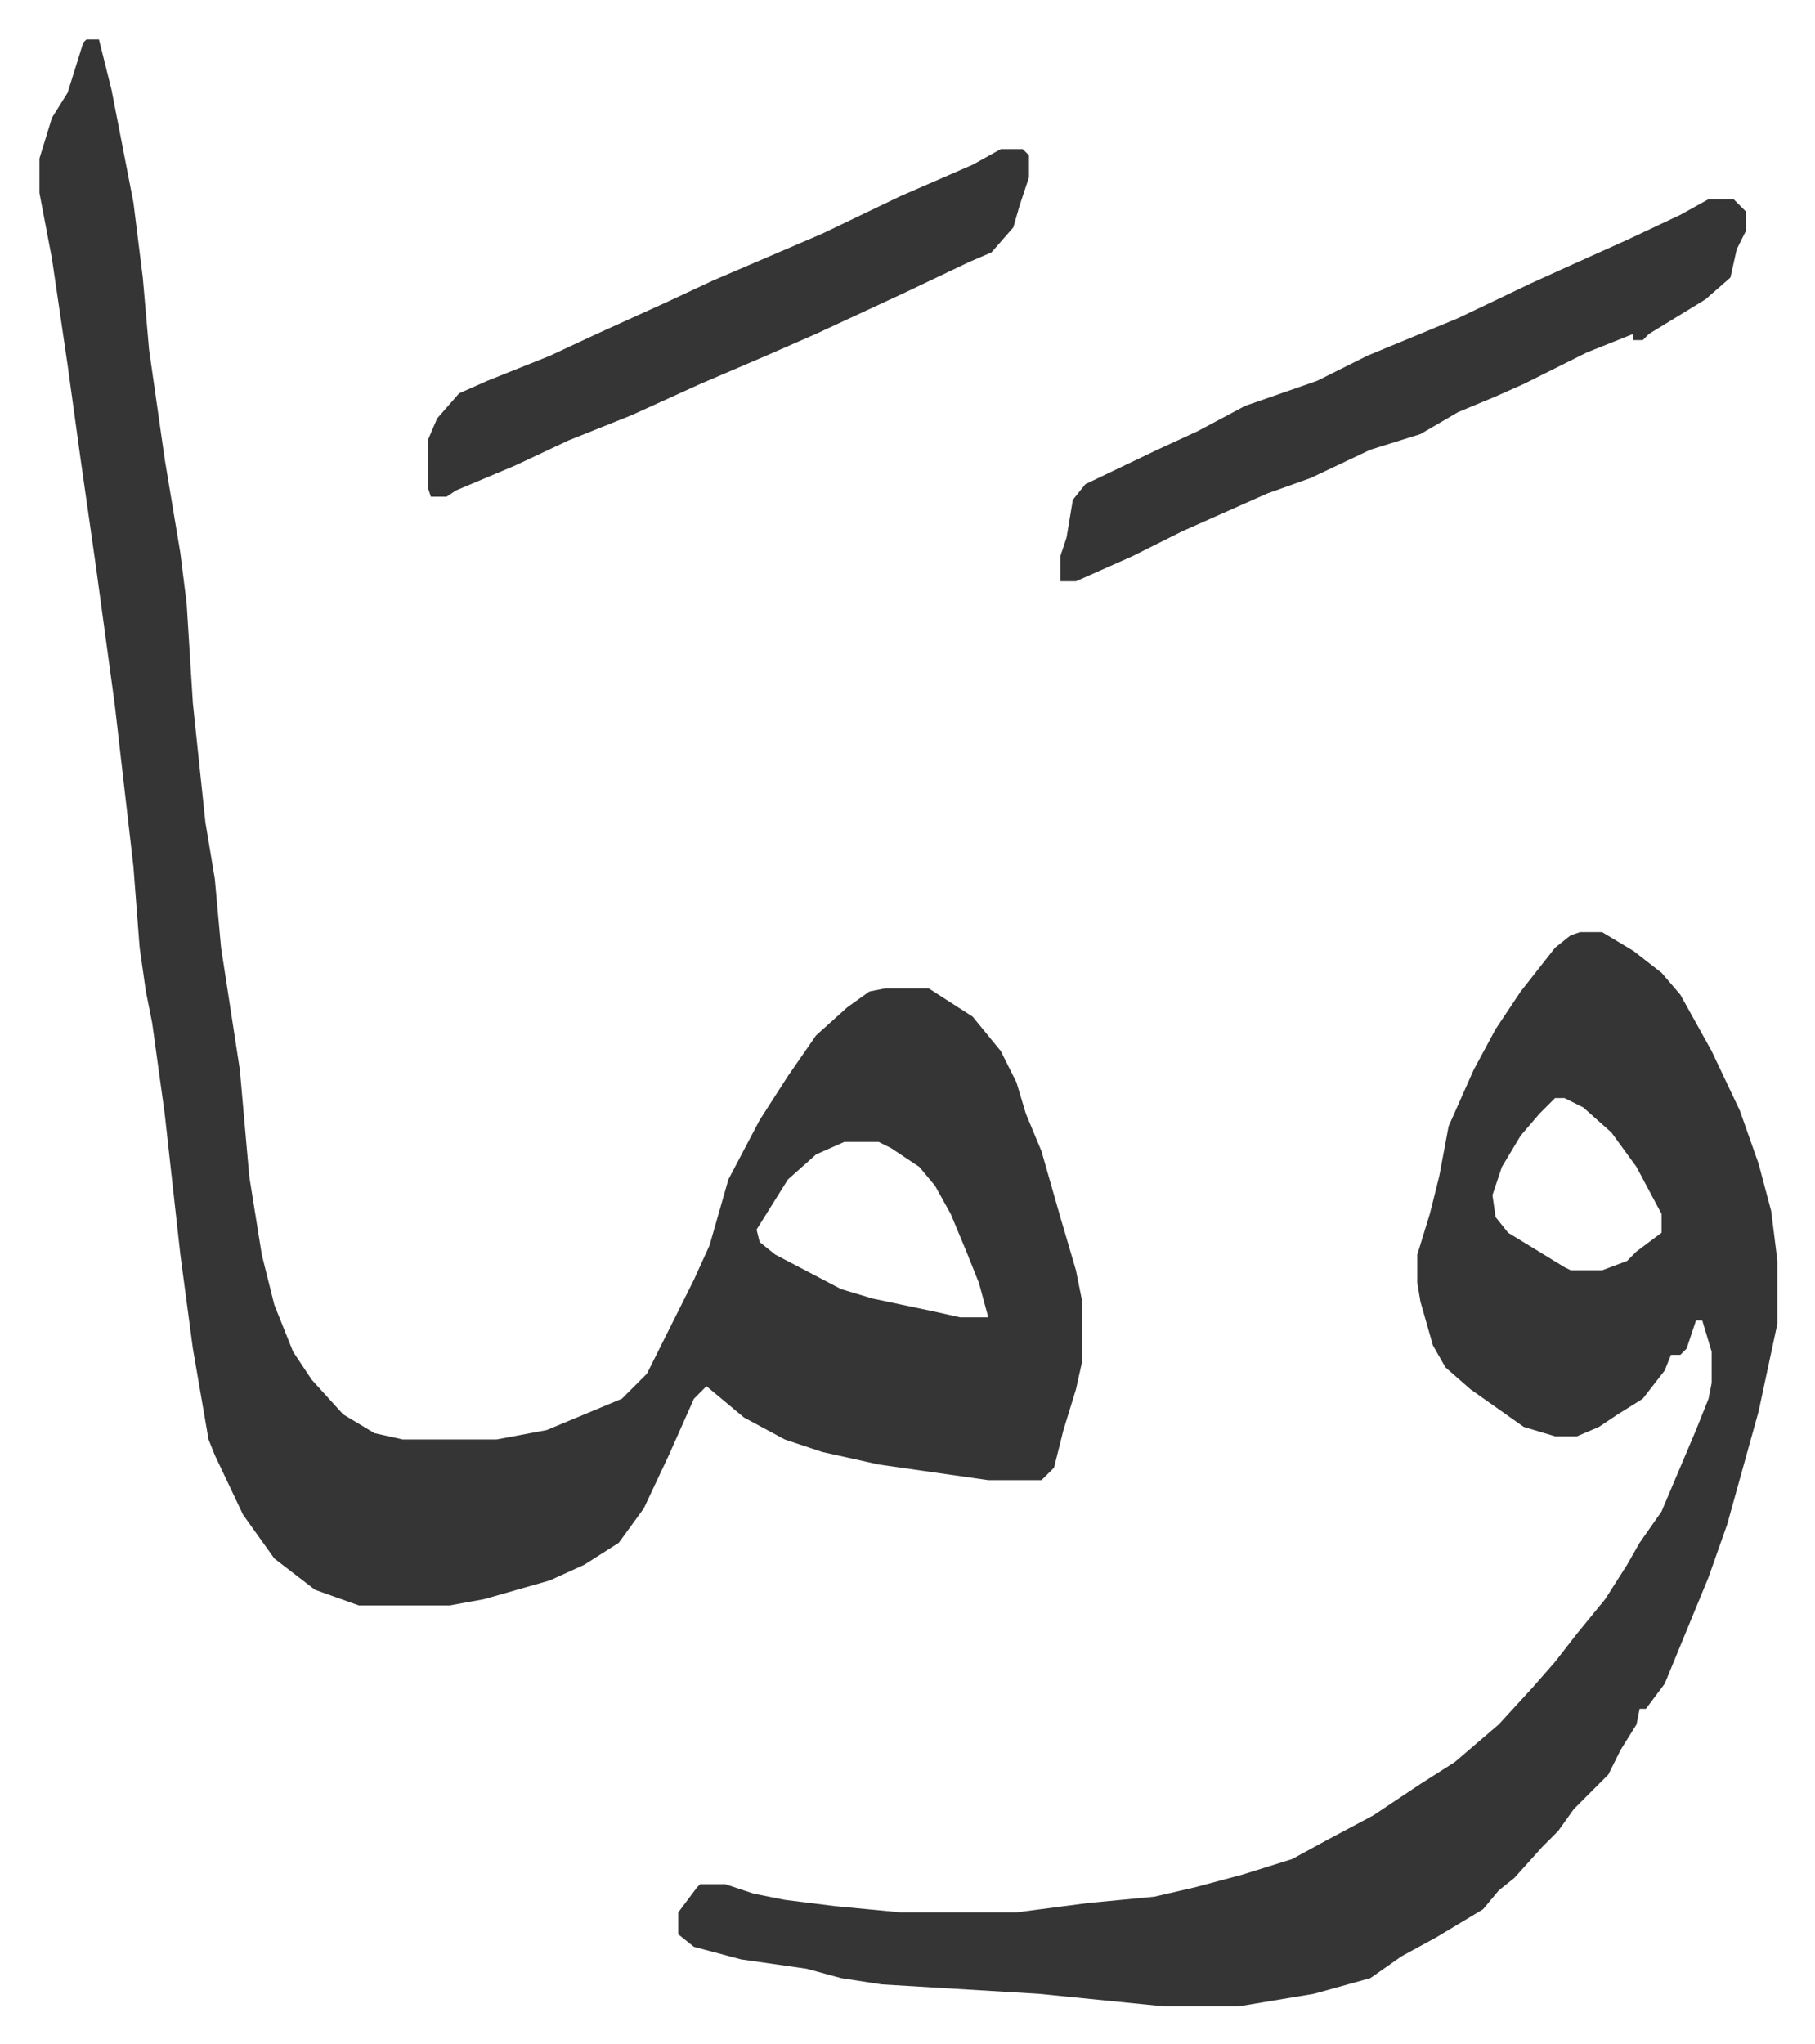 <svg xmlns="http://www.w3.org/2000/svg" viewBox="-12.6 496.4 579.6 652.6">
    <path fill="#353535" id="rule_normal" d="M15 509h4l4 16 7 36 3 24 2 23 5 35 5 30 2 16 2 32 4 38 3 18 2 22 6 39 3 34 4 25 4 16 6 15 6 9 10 11 10 6 9 2h30l16-3 24-10 8-8 7-14 8-16 5-11 6-21 10-19 9-14 9-13 10-9 7-5 5-1h14l14 9 9 11 5 10 3 10 5 12 6 21 5 17 2 10v19l-2 9-4 13-3 12-4 4h-17l-21-3-14-2-18-4-12-4-13-7-12-10-4 4-8 18-8 17-8 11-11 7-11 5-21 6-11 2h-29l-14-5-13-10-10-14-9-19-2-5-5-29-4-30-5-45-4-29-2-10-2-14-2-26-6-52-6-44-5-35-4-29-5-34-4-21v-11l4-13 5-8 5-16zm242 352-9 4-9 8-10 16 1 4 5 4 21 11 10 3 19 4 9 2h9l-3-11-4-10-5-12-5-9-5-6-9-6-4-2zm235-67h7l10 6 9 7 6 7 10 18 9 19 6 17 4 15 2 16v20l-6 28-10 36-6 17-14 34-6 8h-2l-1 5-5 8-4 8-11 11-5 7-5 5-9 10-5 4-5 6-15 9-11 6-10 7-18 5-24 4h-24l-40-4-50-3-13-2-11-3-21-3-15-4-5-4v-7l6-8 1-1h8l9 3 10 2 16 2 21 2h37l23-3 21-2 13-3 15-4 16-5 11-6 15-8 15-10 11-7 14-12 11-12 7-8 7-9 9-11 7-11 4-7 7-10 11-26 4-10 1-5v-10l-3-10h-2l-3 9-2 2h-3l-2 5-7 9-8 5-6 4-7 3h-7l-10-3-17-12-8-7-4-7-4-14-1-6v-9l4-13 3-12 3-16 8-18 7-13 8-12 11-14 5-4zm-8 53-5 5-6 7-6 10-3 9 1 7 4 5 18 11 2 1h10l8-3 3-3 8-6v-6l-8-15-8-11-9-8-6-3zm49-287h8l4 4v6l-3 6-2 9-8 7-18 11-2 2h-3v-2l-15 6-8 4-12 6-9 4-12 5-12 7-16 5-19 9-14 5-9 4-18 8-16 8-18 8h-5v-8l2-6 2-12 4-5 23-11 13-6 15-8 23-8 16-8 29-12 23-11 11-5 20-9 17-8z"/>
    <path fill="#353535" id="rule_normal" d="M307 544h7l2 2v7l-3 9-2 7-7 8-7 3-21 10-28 13-16 7-21 9-22 10-20 8-17 8-19 8-3 2h-5l-1-3v-15l3-7 7-8 9-4 20-8 15-7 22-10 15-7 35-15 25-12 23-10z"/>
</svg>
